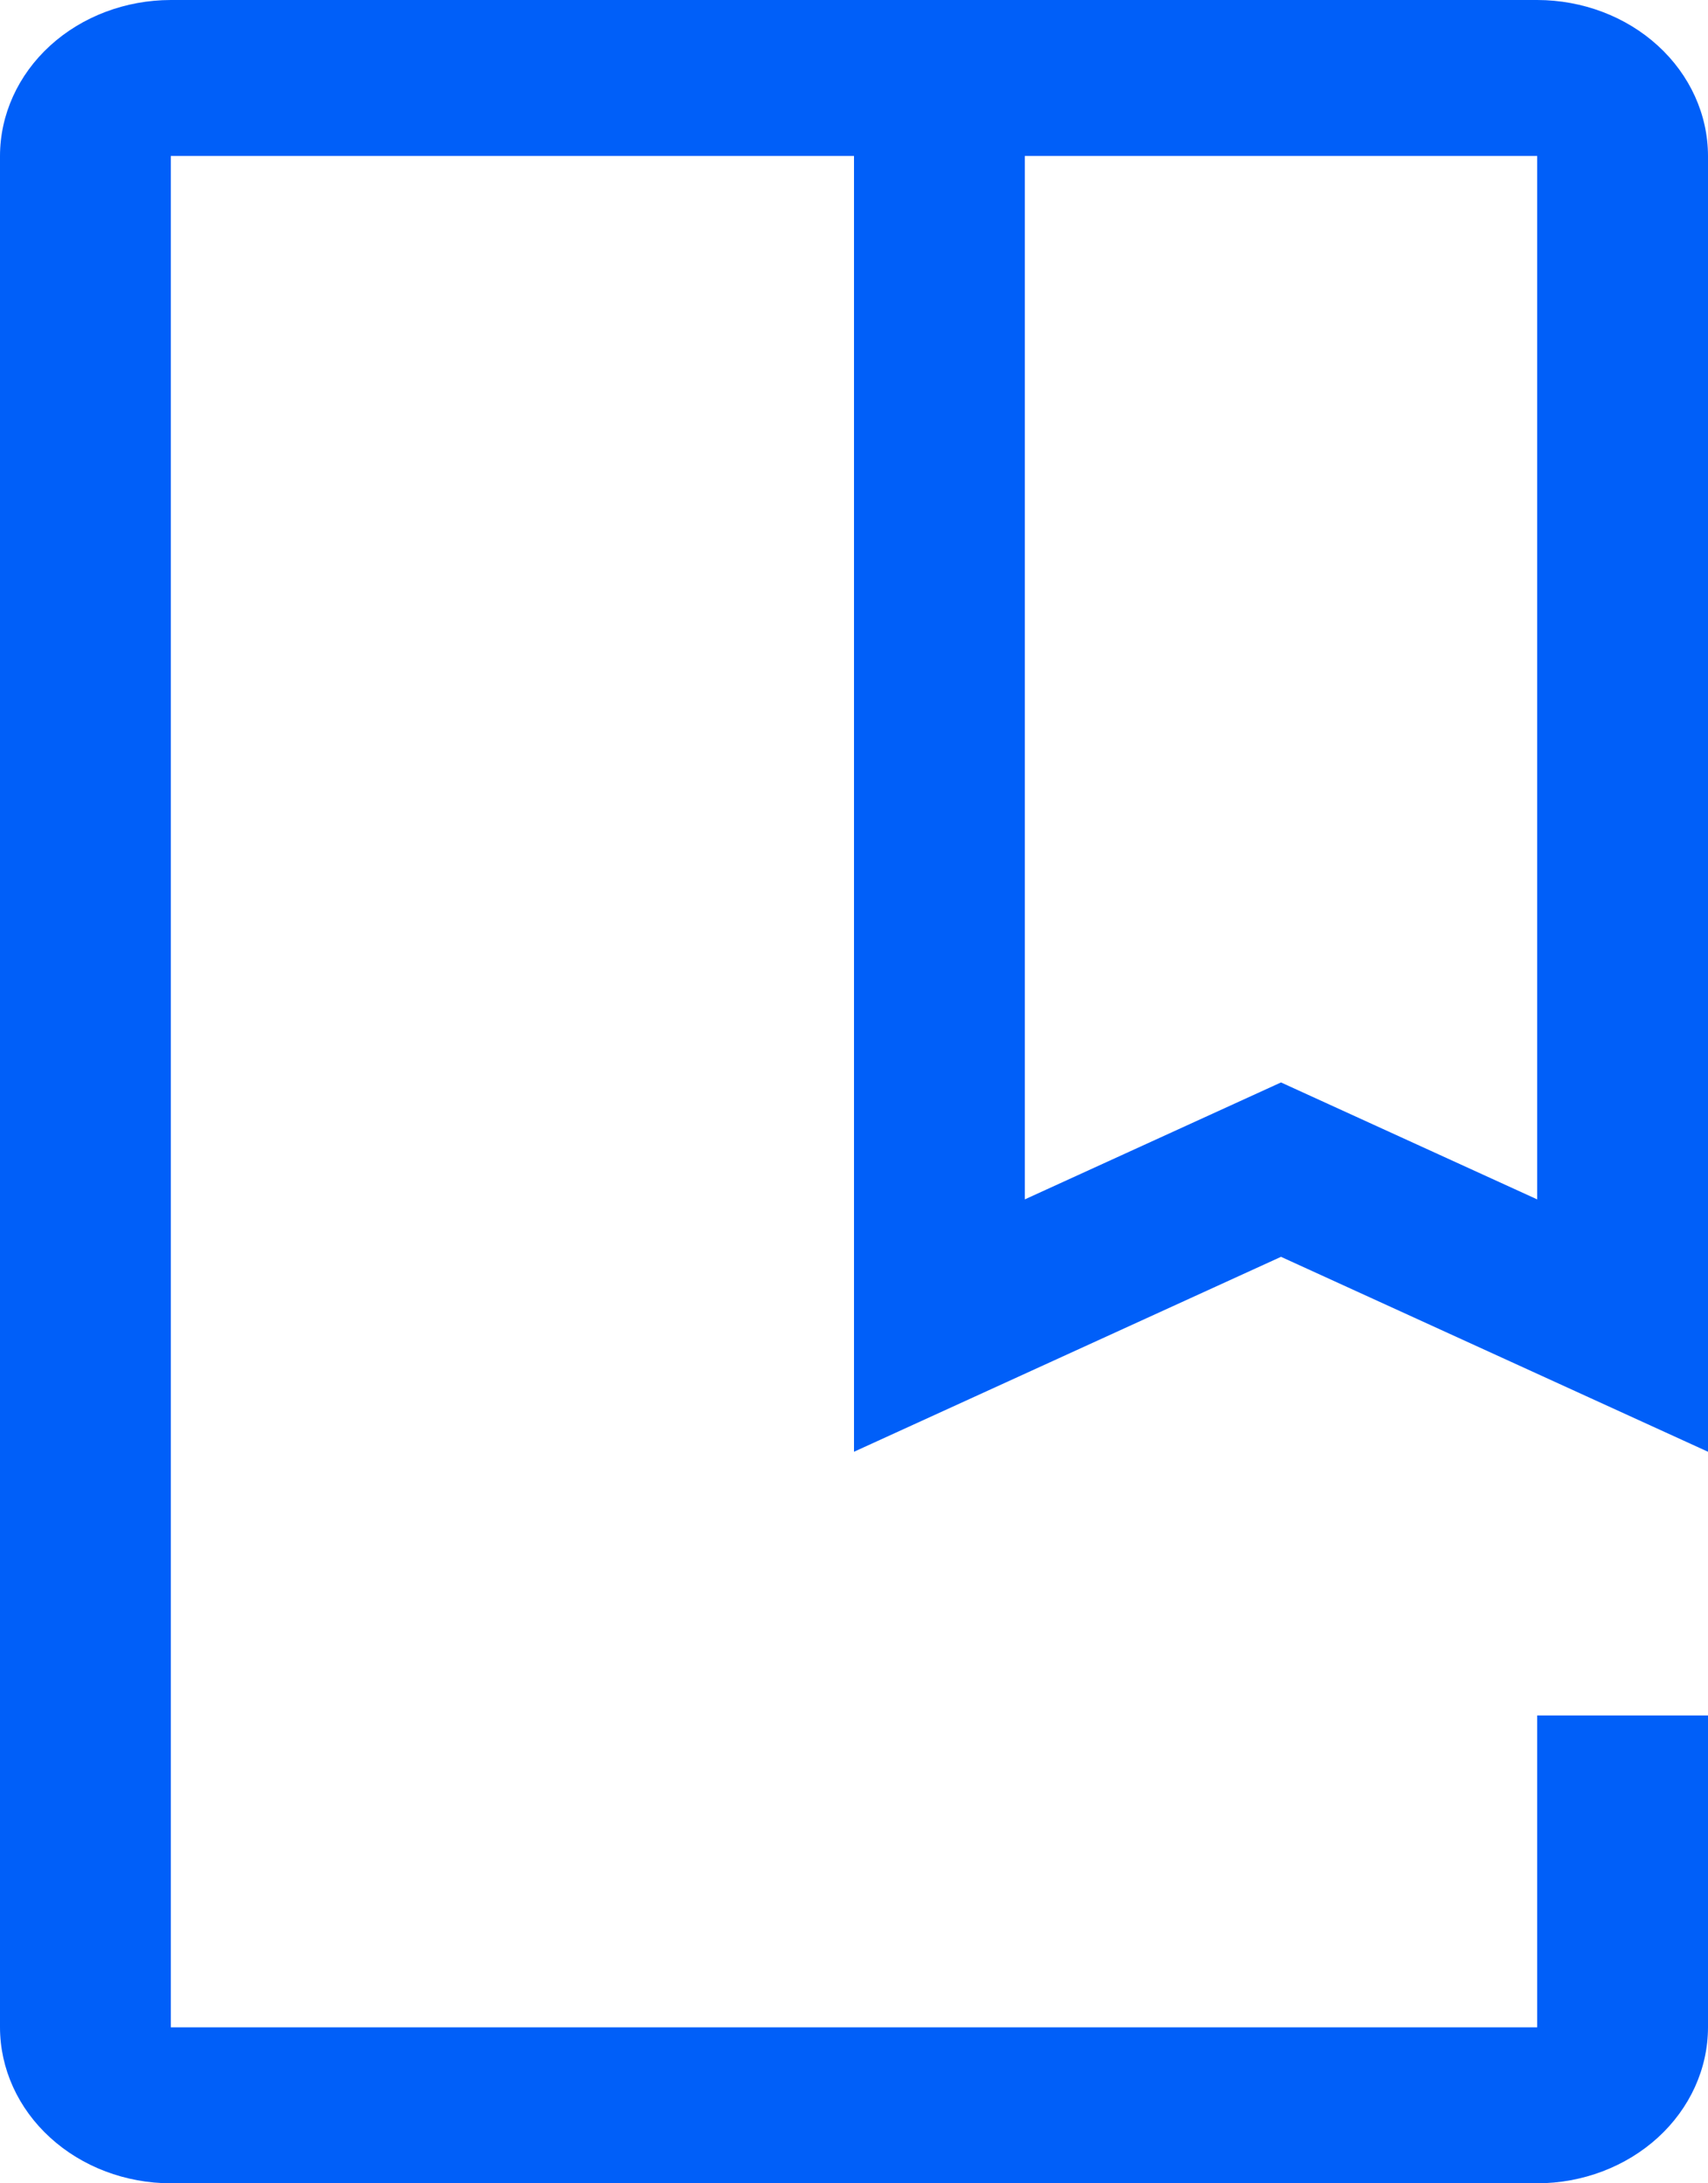 <?xml version="1.0" encoding="UTF-8"?>
<svg xmlns="http://www.w3.org/2000/svg" width="36" height="46" viewBox="0 0 36 46" fill="none">
  <path d="M32.4 46H3.6C2.646 45.999 1.731 45.653 1.056 45.036C0.381 44.421 0.001 43.585 0 42.714V3.286C0.001 2.415 0.381 1.579 1.055 0.963C1.73 0.347 2.646 0.001 3.6 0H32.4C33.354 0.001 34.27 0.347 34.944 0.963C35.619 1.579 35.999 2.415 36 3.286V30.587L27 26.48L18 30.587V3.286H3.6V42.714H32.4V36.143H36V42.714C35.999 43.585 35.619 44.42 34.944 45.036C34.269 45.652 33.354 45.999 32.4 46ZM27 22.806L32.4 25.27V3.286H21.6V25.27L27 22.806Z" fill="#005FF9"></path>
</svg>
